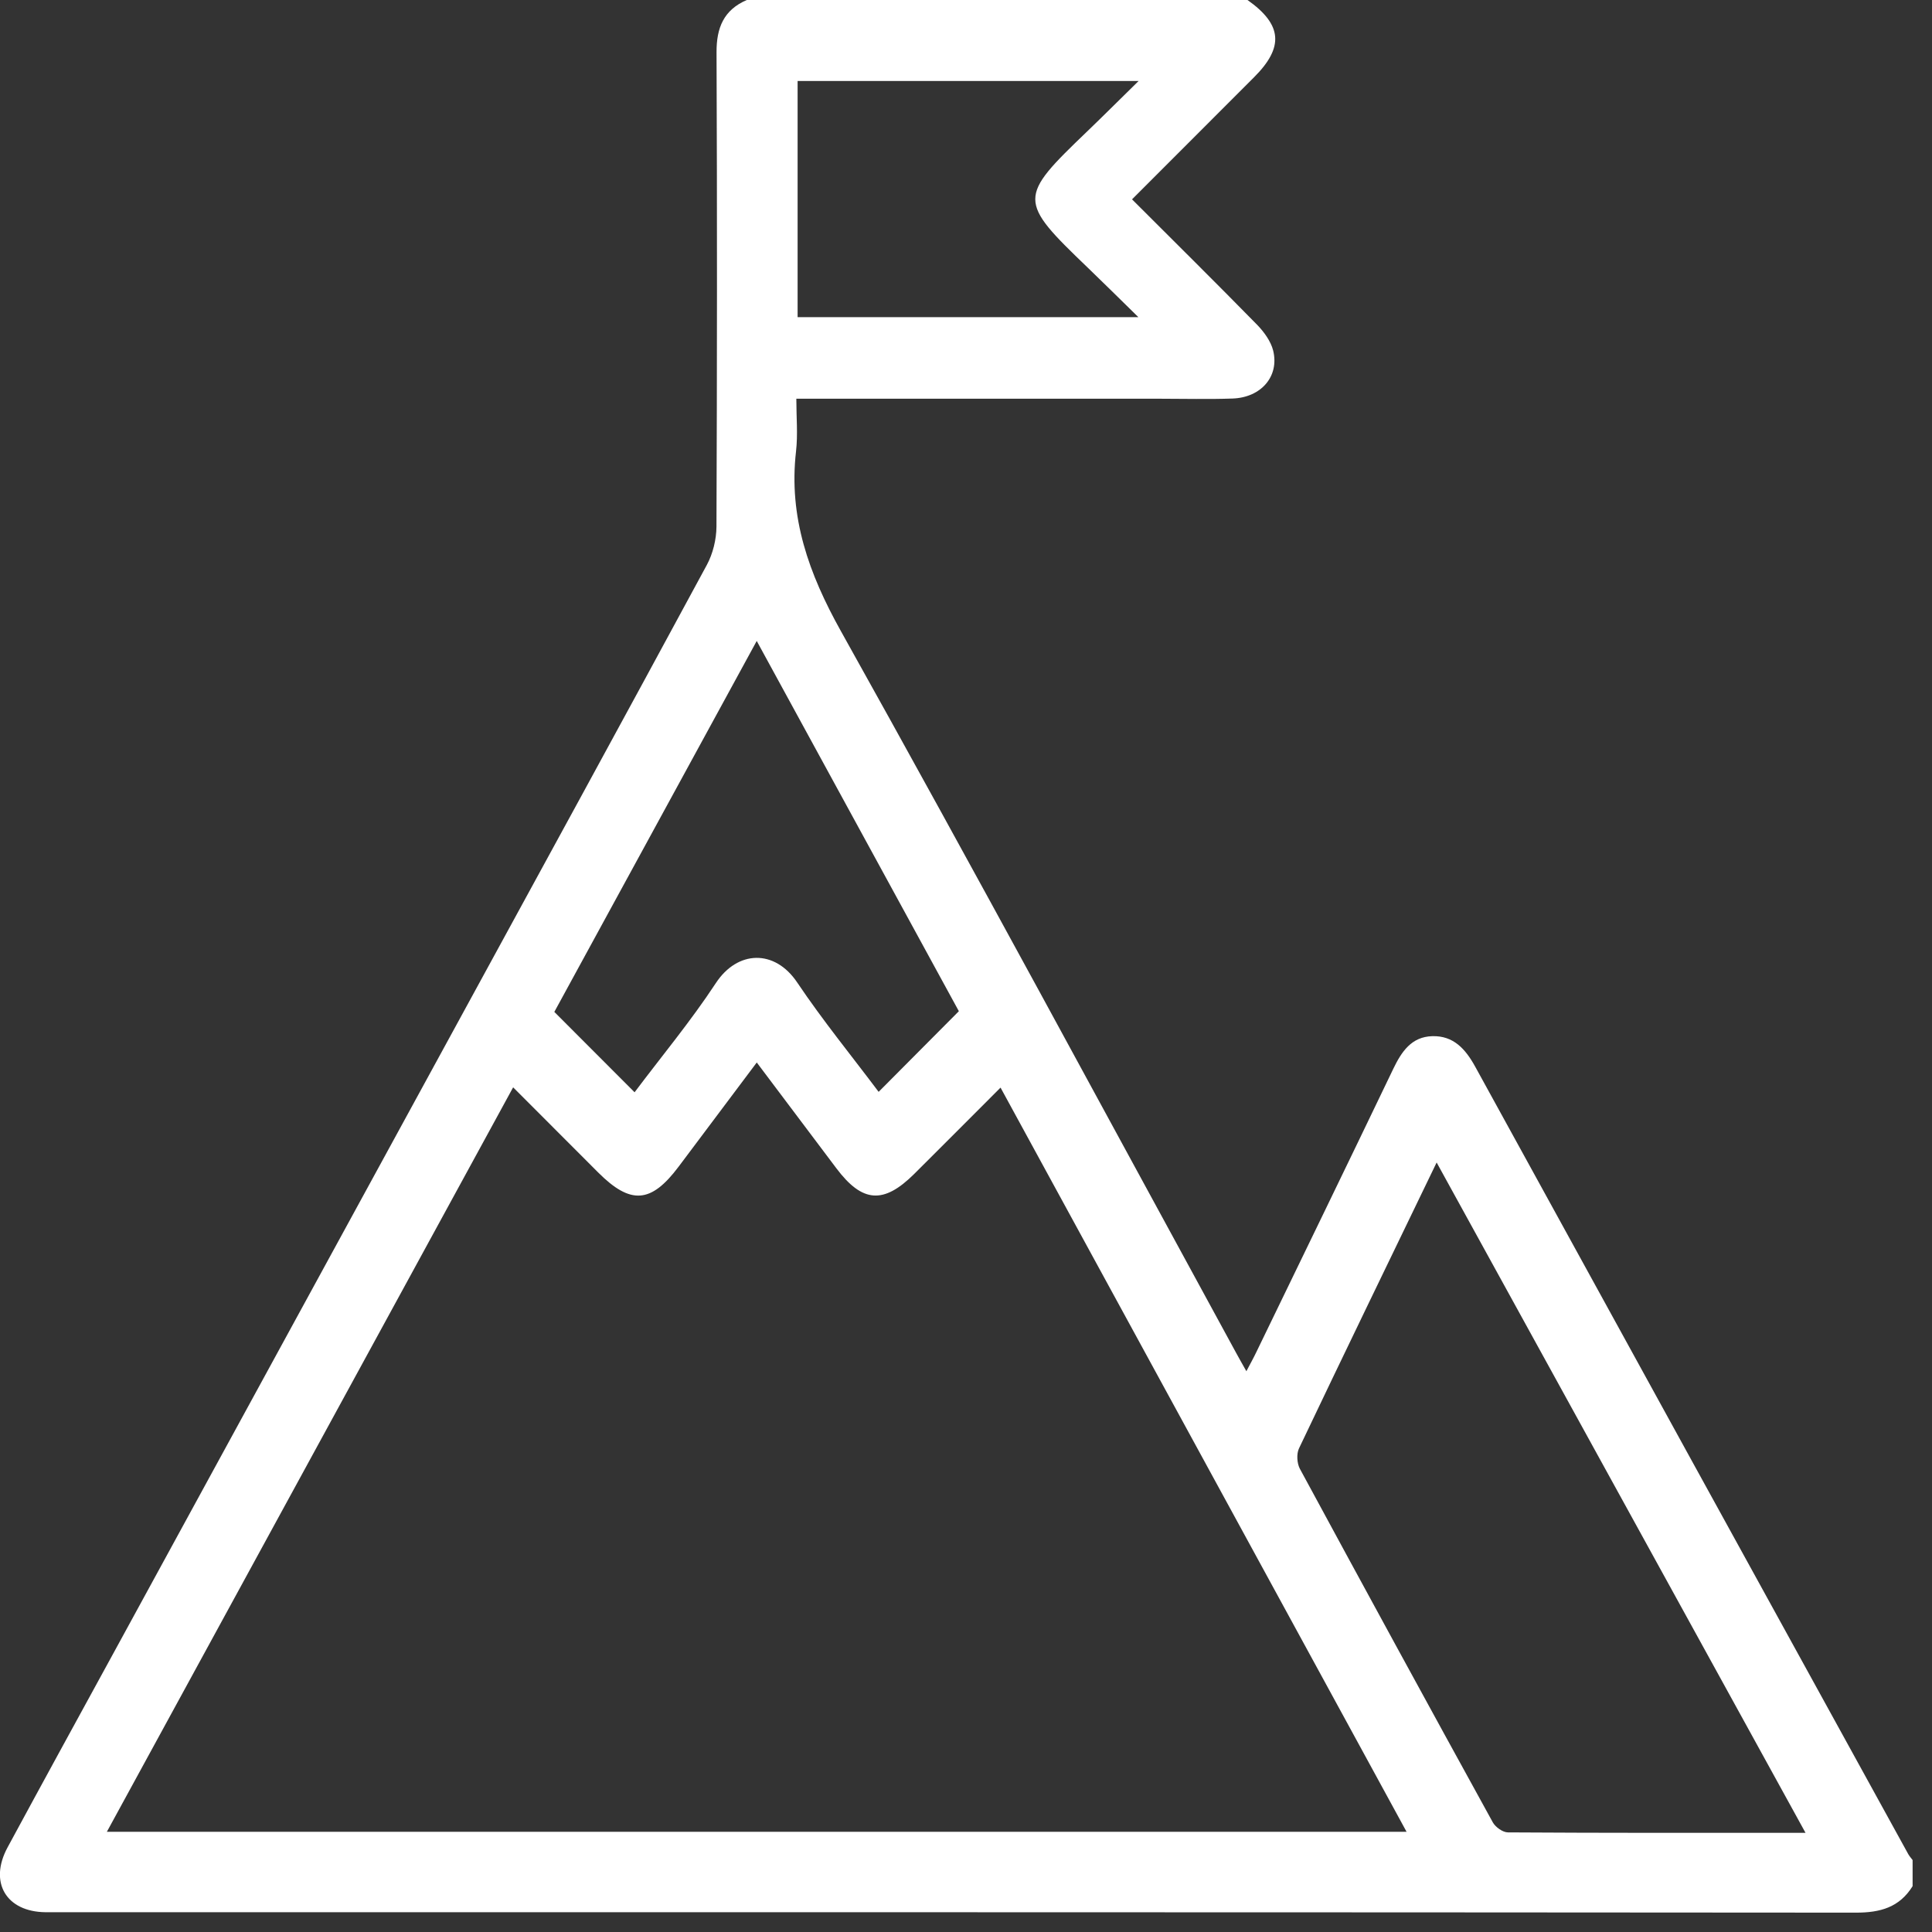 <svg xmlns="http://www.w3.org/2000/svg" width="50" height="50" viewBox="0 0 50 50" fill="none"><rect x="0" y="0" width="50" height="50" fill="#333333" stroke="none"/><g clip-path="url(#clip0_3480_1103)"><path d="M49.499 48.812C49.159 49.362 48.662 49.5 48.03 49.499C32.51 49.486 16.989 49.488 1.468 49.488C1.371 49.488 1.274 49.488 1.177 49.488C0.158 49.477 -0.293 48.714 0.196 47.81C1.099 46.14 2.012 44.474 2.923 42.808C5.868 37.413 8.815 32.018 11.759 26.622C13.941 22.625 16.125 18.63 18.291 14.624C18.45 14.33 18.54 13.962 18.542 13.627C18.558 9.535 18.561 5.443 18.544 1.352C18.542 0.717 18.73 0.257 19.327 0H32.285C33.185 0.635 33.236 1.219 32.455 1.999C31.409 3.046 30.362 4.092 29.297 5.159C30.392 6.254 31.468 7.317 32.526 8.397C32.71 8.585 32.889 8.829 32.95 9.075C33.112 9.742 32.636 10.289 31.897 10.314C31.269 10.336 30.64 10.319 30.012 10.319C27.095 10.319 24.18 10.319 21.262 10.319C21.071 10.319 20.879 10.319 20.609 10.319C20.609 10.795 20.651 11.245 20.601 11.682C20.406 13.383 20.932 14.845 21.762 16.333C25.222 22.526 28.585 28.772 31.984 35C32.06 35.141 32.14 35.28 32.256 35.487C32.356 35.297 32.437 35.152 32.508 35.004C33.693 32.558 34.882 30.112 36.057 27.663C36.272 27.216 36.529 26.831 37.067 26.816C37.615 26.8 37.926 27.147 38.178 27.605C41.909 34.402 45.649 41.196 49.388 47.989C49.418 48.042 49.462 48.089 49.498 48.138V48.814L49.499 48.812ZM2.768 47.407H36.402C32.887 40.963 29.403 34.579 25.894 28.147C25.116 28.925 24.39 29.655 23.661 30.38C22.866 31.17 22.317 31.128 21.645 30.235C20.97 29.336 20.294 28.439 19.585 27.497C18.889 28.426 18.225 29.31 17.561 30.195C16.849 31.144 16.321 31.183 15.482 30.345C14.758 29.62 14.034 28.896 13.28 28.14C9.767 34.578 6.286 40.958 2.766 47.406L2.768 47.407ZM46.727 47.434C43.527 41.618 40.373 35.887 37.18 30.085C35.958 32.616 34.778 35.046 33.618 37.484C33.55 37.628 33.565 37.87 33.641 38.013C35.294 41.068 36.958 44.118 38.633 47.161C38.702 47.287 38.892 47.422 39.026 47.422C41.554 47.438 44.082 47.434 46.725 47.434H46.727ZM24.815 26.17C23.102 23.031 21.358 19.837 19.584 16.588C17.804 19.85 16.065 23.037 14.346 26.188C15.044 26.888 15.724 27.57 16.423 28.268C17.111 27.351 17.874 26.434 18.525 25.444C19.085 24.59 20.051 24.558 20.634 25.43C21.295 26.414 22.048 27.336 22.739 28.257C23.426 27.566 24.093 26.897 24.815 26.17ZM29.461 8.208C28.97 7.727 28.564 7.324 28.152 6.928C26.337 5.187 26.349 5.117 28.134 3.403C28.558 2.996 28.972 2.581 29.467 2.096H20.642V8.208H29.462H29.461Z" fill="white"></path></g><defs><clipPath id="clip0_3480_1103"><rect width="49.5" height="49.5" fill="white"></rect></clipPath></defs></svg>